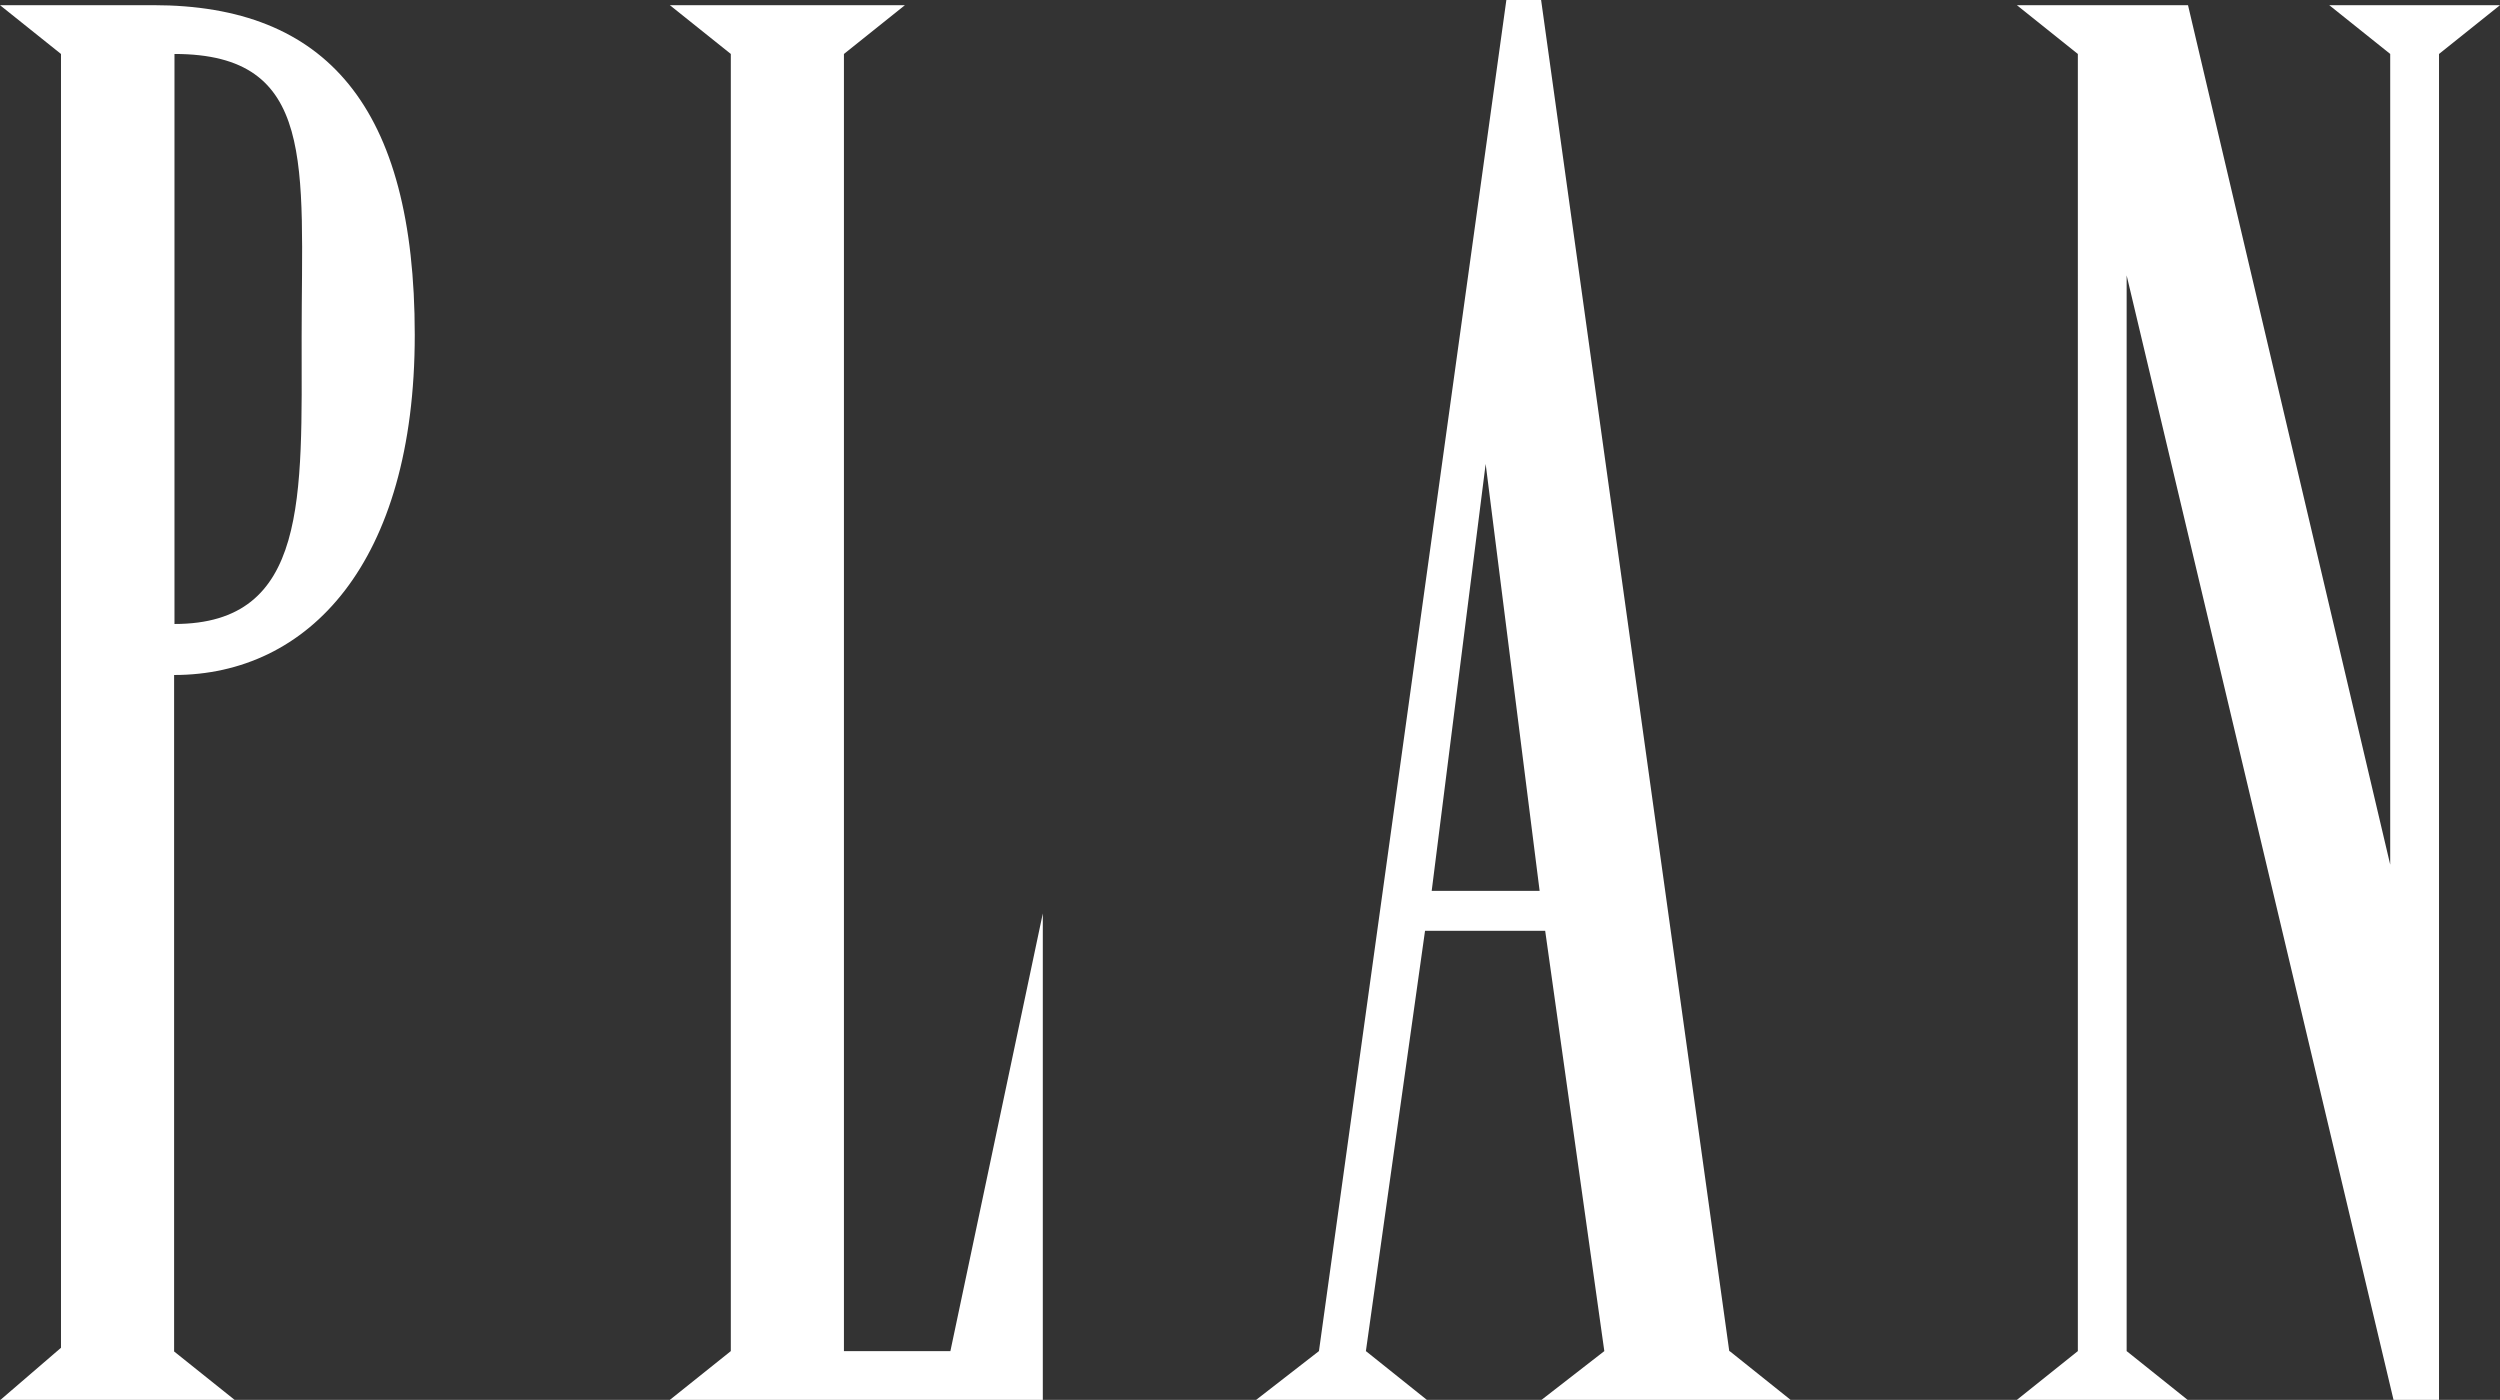 <?xml version="1.0" encoding="UTF-8"?><svg id="_レイヤー_2" xmlns="http://www.w3.org/2000/svg" viewBox="0 0 67.63 37.87"><rect x="0" y="0" width="67.63" height="37.87" fill="#333333" stroke="none"/><defs><style>.cls-1{fill:#fff;}</style></defs><g id="_文字"><path class="cls-1" d="M4.15.14c4.67,0,7.07,2.74,7.07,8.92s-2.88,9.2-6.51,9.2v18.3l1.65,1.32H0l1.65-1.42V1.46L0,.14h4.15ZM8.16,9.1c0-4.62.42-7.64-3.44-7.64v15.42c3.63,0,3.44-3.44,3.44-7.78Z"/><path class="cls-1" d="M24.48.14l-1.65,1.32v35.09h2.88l2.5-11.84v13.16h-10.09l1.65-1.32V1.46l-1.65-1.32h6.37Z"/><path class="cls-1" d="M46.79,36.55l1.65,1.32h-6.74l1.7-1.32-1.6-11.37h-3.25l-1.6,11.37,1.65,1.32h-4.62l1.7-1.32L40.75,0h.94l5.09,36.55ZM41.65,24.1l-1.46-11.55-1.46,11.55h2.92Z"/><path class="cls-1" d="M59.19.14l5.47,23.25V1.46l-1.65-1.32h4.62l-1.65,1.32v36.41h-1.23l-7.22-30.42v29.1l1.65,1.32h-4.62l1.65-1.32V1.46l-1.65-1.32h4.62Z"/></g></svg>